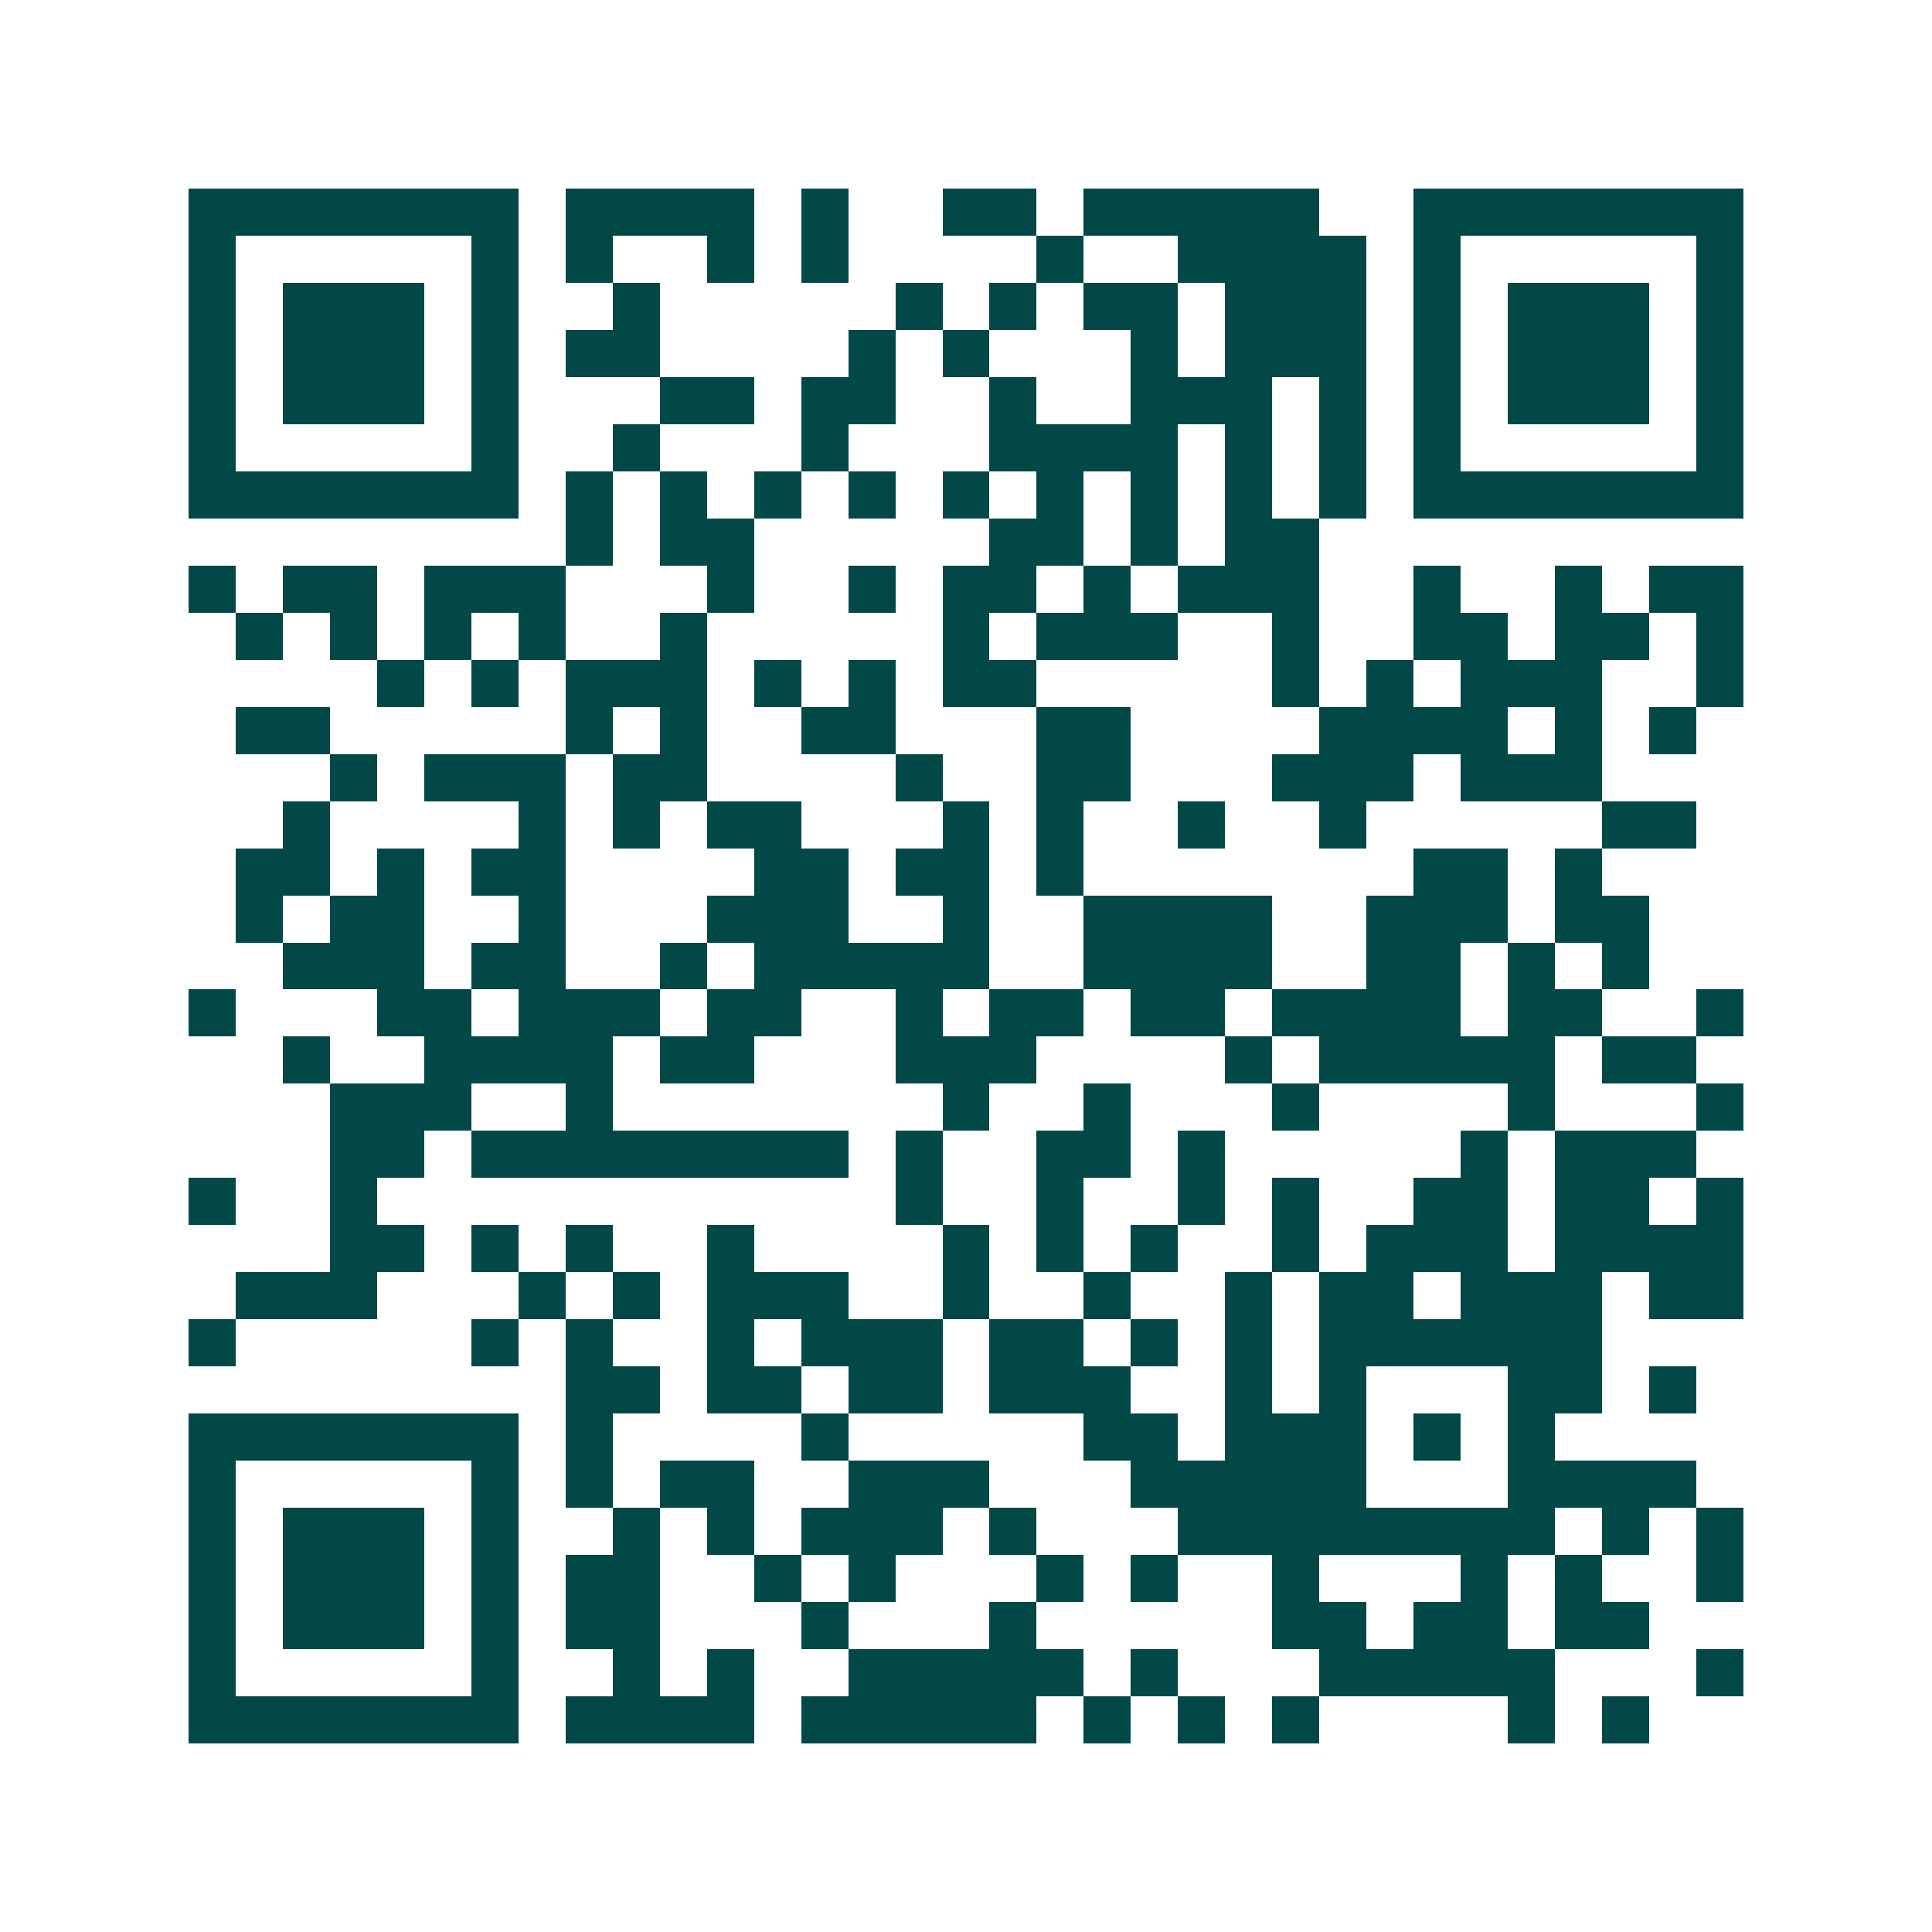 <svg xmlns="http://www.w3.org/2000/svg" width="200" height="200" viewBox="0 0 41 41" shape-rendering="crispEdges"><path fill="#ffffff" d="M0 0h41v41H0z"/><path stroke="#014847" d="M4 4.5h7m1 0h4m1 0h1m2 0h2m1 0h5m2 0h7M4 5.5h1m5 0h1m1 0h1m2 0h1m1 0h1m4 0h1m2 0h4m1 0h1m5 0h1M4 6.5h1m1 0h3m1 0h1m2 0h1m5 0h1m1 0h1m1 0h2m1 0h3m1 0h1m1 0h3m1 0h1M4 7.5h1m1 0h3m1 0h1m1 0h2m4 0h1m1 0h1m3 0h1m1 0h3m1 0h1m1 0h3m1 0h1M4 8.5h1m1 0h3m1 0h1m3 0h2m1 0h2m2 0h1m2 0h3m1 0h1m1 0h1m1 0h3m1 0h1M4 9.5h1m5 0h1m2 0h1m3 0h1m3 0h4m1 0h1m1 0h1m1 0h1m5 0h1M4 10.5h7m1 0h1m1 0h1m1 0h1m1 0h1m1 0h1m1 0h1m1 0h1m1 0h1m1 0h1m1 0h7M12 11.5h1m1 0h2m5 0h2m1 0h1m1 0h2M4 12.5h1m1 0h2m1 0h3m3 0h1m2 0h1m1 0h2m1 0h1m1 0h3m2 0h1m2 0h1m1 0h2M5 13.5h1m1 0h1m1 0h1m1 0h1m2 0h1m5 0h1m1 0h3m2 0h1m2 0h2m1 0h2m1 0h1M8 14.5h1m1 0h1m1 0h3m1 0h1m1 0h1m1 0h2m5 0h1m1 0h1m1 0h3m2 0h1M5 15.5h2m5 0h1m1 0h1m2 0h2m3 0h2m4 0h4m1 0h1m1 0h1M7 16.5h1m1 0h3m1 0h2m4 0h1m2 0h2m3 0h3m1 0h3M6 17.5h1m4 0h1m1 0h1m1 0h2m3 0h1m1 0h1m2 0h1m2 0h1m5 0h2M5 18.5h2m1 0h1m1 0h2m4 0h2m1 0h2m1 0h1m7 0h2m1 0h1M5 19.5h1m1 0h2m2 0h1m3 0h3m2 0h1m2 0h4m2 0h3m1 0h2M6 20.5h3m1 0h2m2 0h1m1 0h5m2 0h4m2 0h2m1 0h1m1 0h1M4 21.5h1m3 0h2m1 0h3m1 0h2m2 0h1m1 0h2m1 0h2m1 0h4m1 0h2m2 0h1M6 22.5h1m2 0h4m1 0h2m3 0h3m4 0h1m1 0h5m1 0h2M7 23.5h3m2 0h1m7 0h1m2 0h1m3 0h1m4 0h1m3 0h1M7 24.5h2m1 0h8m1 0h1m2 0h2m1 0h1m5 0h1m1 0h3M4 25.5h1m2 0h1m11 0h1m2 0h1m2 0h1m1 0h1m2 0h2m1 0h2m1 0h1M7 26.5h2m1 0h1m1 0h1m2 0h1m4 0h1m1 0h1m1 0h1m2 0h1m1 0h3m1 0h4M5 27.5h3m3 0h1m1 0h1m1 0h3m2 0h1m2 0h1m2 0h1m1 0h2m1 0h3m1 0h2M4 28.5h1m5 0h1m1 0h1m2 0h1m1 0h3m1 0h2m1 0h1m1 0h1m1 0h6M12 29.5h2m1 0h2m1 0h2m1 0h3m2 0h1m1 0h1m3 0h2m1 0h1M4 30.5h7m1 0h1m4 0h1m5 0h2m1 0h3m1 0h1m1 0h1M4 31.5h1m5 0h1m1 0h1m1 0h2m2 0h3m3 0h5m3 0h4M4 32.5h1m1 0h3m1 0h1m2 0h1m1 0h1m1 0h3m1 0h1m3 0h8m1 0h1m1 0h1M4 33.5h1m1 0h3m1 0h1m1 0h2m2 0h1m1 0h1m3 0h1m1 0h1m2 0h1m3 0h1m1 0h1m2 0h1M4 34.5h1m1 0h3m1 0h1m1 0h2m3 0h1m3 0h1m5 0h2m1 0h2m1 0h2M4 35.5h1m5 0h1m2 0h1m1 0h1m2 0h5m1 0h1m3 0h5m3 0h1M4 36.5h7m1 0h4m1 0h5m1 0h1m1 0h1m1 0h1m4 0h1m1 0h1"/></svg>
